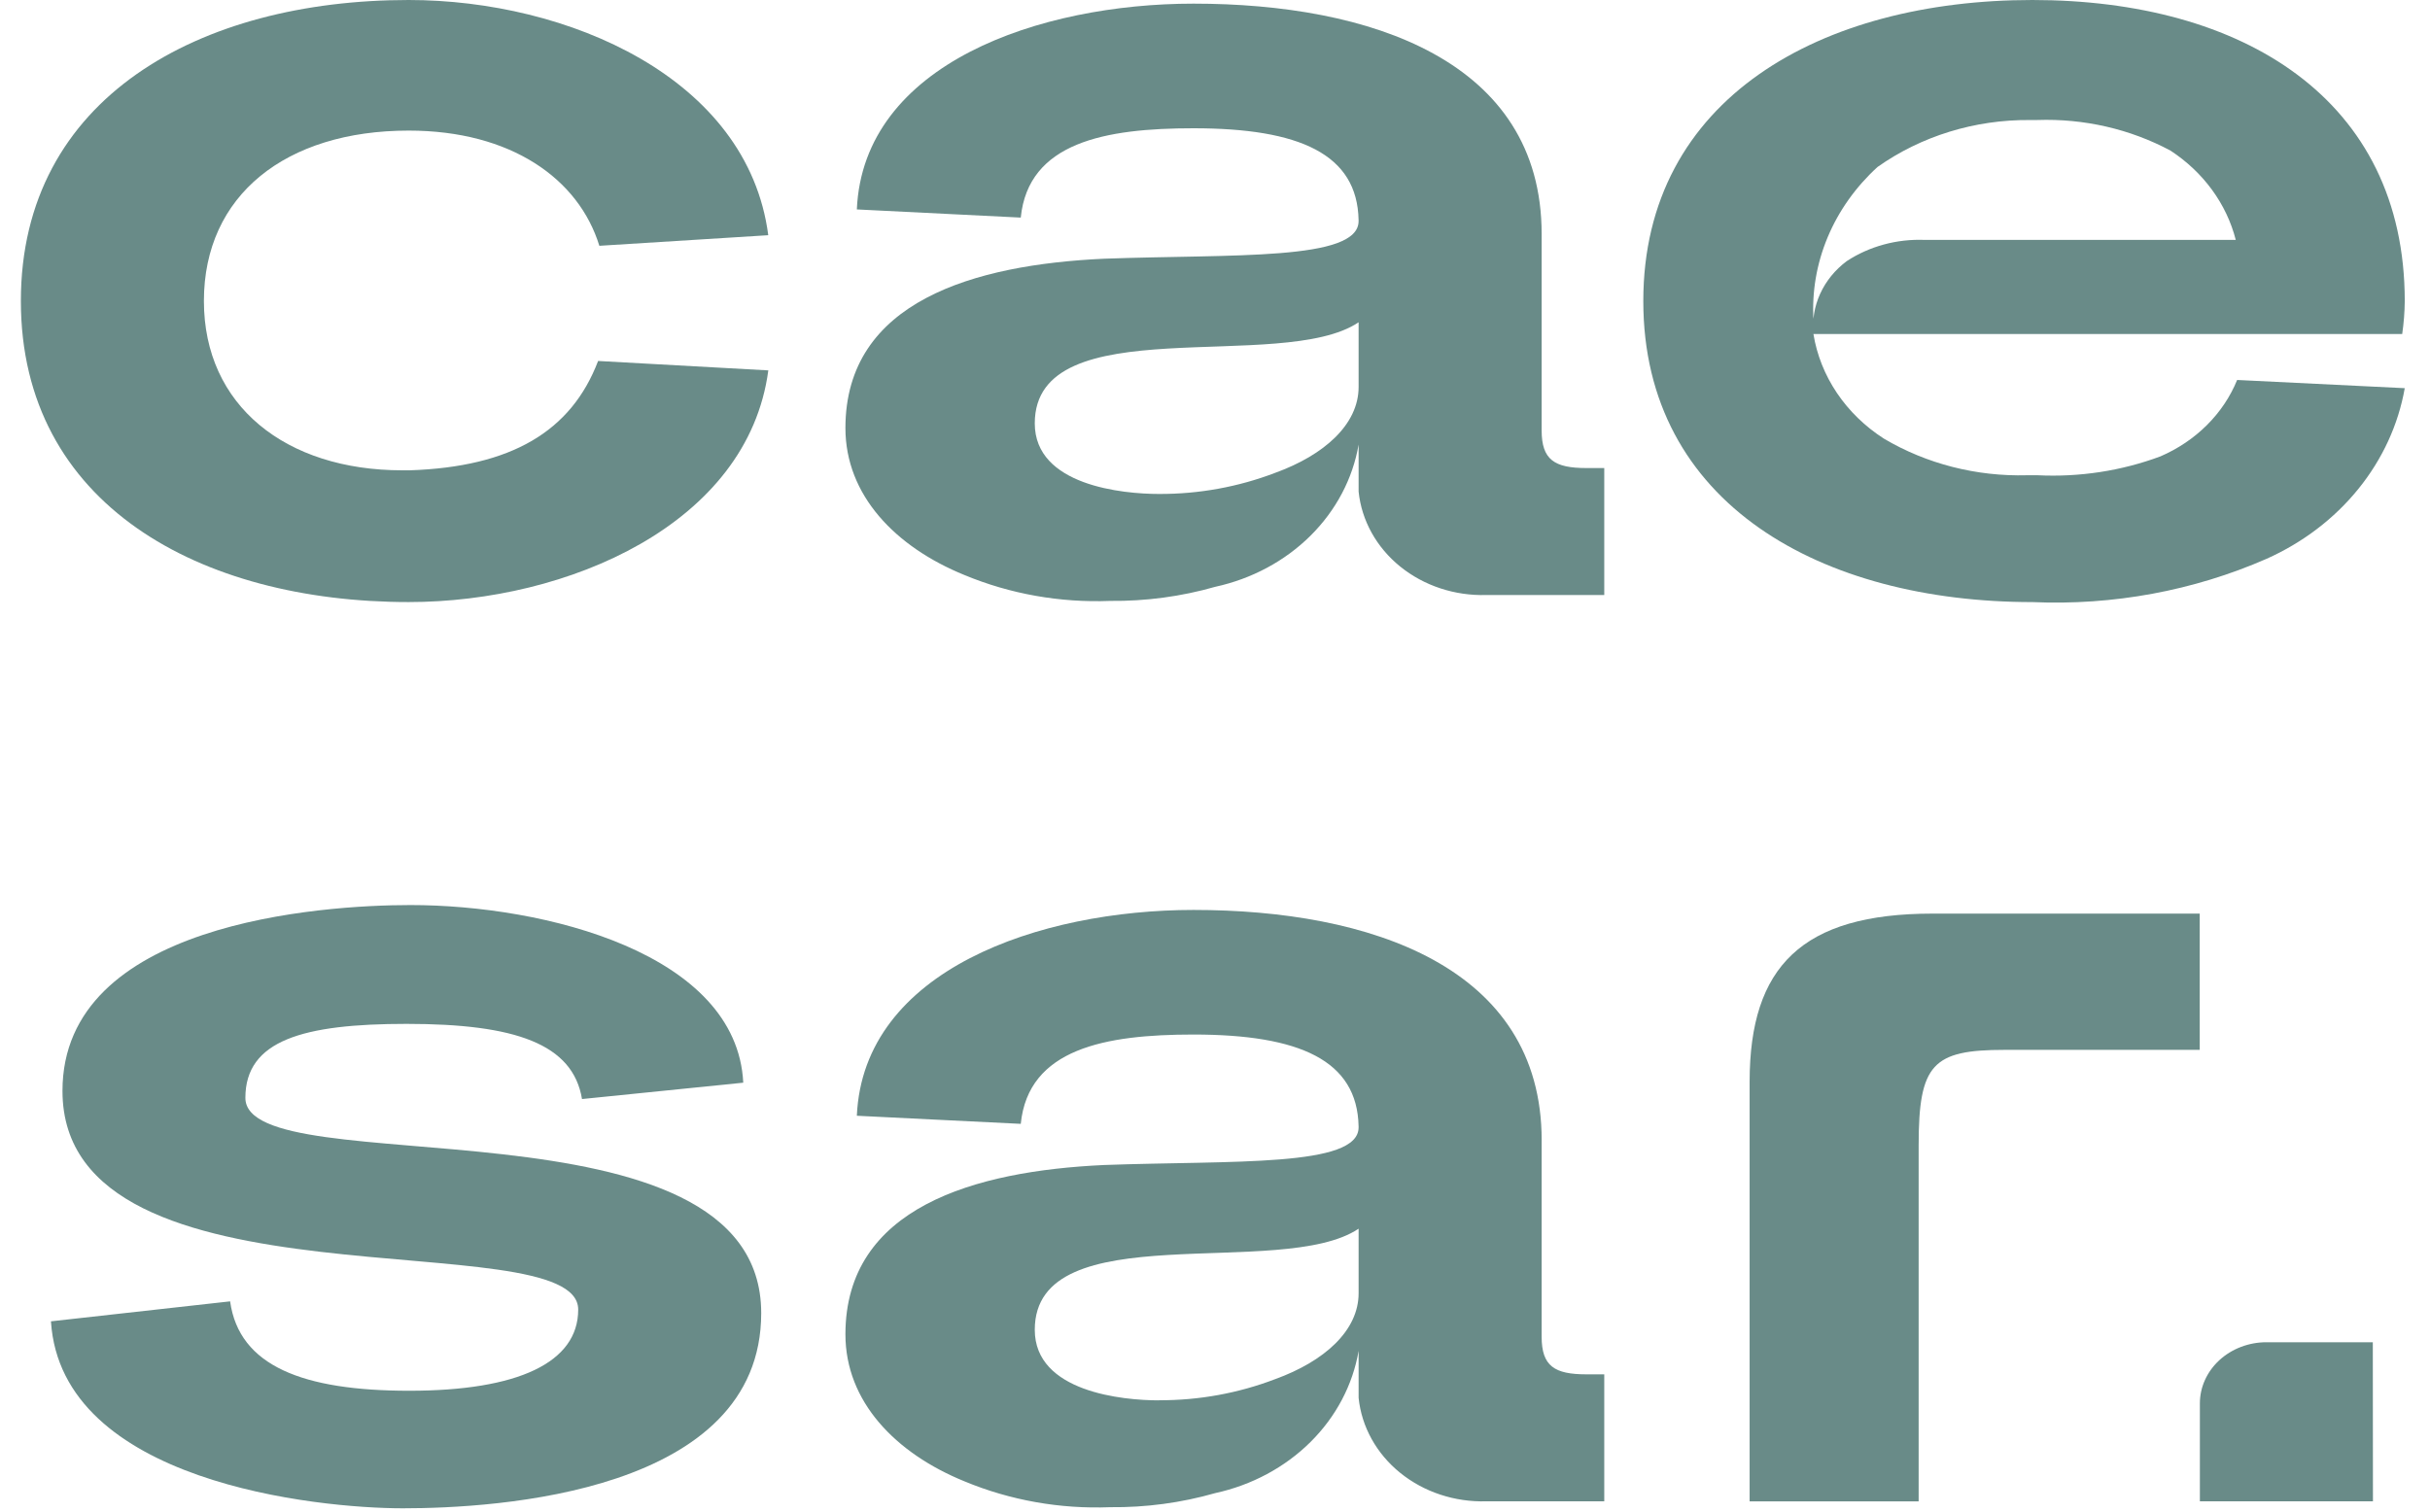 <svg width="90" height="56" viewBox="0 0 90 56" fill="none" xmlns="http://www.w3.org/2000/svg">
<path d="M15.136 0C21.013 0 27.696 2.876 28.454 8.714L22.198 9.106C21.434 6.622 18.925 4.838 15.136 4.838C10.587 4.838 7.552 7.231 7.552 11.151C7.552 15.03 10.587 17.424 14.899 17.424H15.184C18.93 17.296 21.155 15.989 22.152 13.373L28.456 13.722C27.697 19.428 21.013 22.305 15.137 22.305C7.409 22.306 0.773 18.691 0.773 11.151C0.773 3.611 7.409 0 15.136 0Z" fill="#698B88"/>
<path d="M57.098 8.67V15.945C57.098 17.035 57.572 17.34 58.757 17.34H59.417V22.044H55.054C53.883 22.079 52.74 21.702 51.86 20.99C50.98 20.278 50.429 19.284 50.319 18.212V16.469C50.103 17.733 49.482 18.909 48.536 19.848C47.59 20.786 46.362 21.445 45.008 21.74C43.749 22.1 42.437 22.276 41.118 22.262C39.262 22.335 37.412 22.007 35.719 21.303C33.158 20.26 31.312 18.343 31.312 15.858C31.312 11.154 36.095 9.806 40.885 9.585C45.667 9.411 50.318 9.673 50.318 8.19V8.152C50.27 5.71 48.136 4.752 44.204 4.752C40.931 4.752 38.086 5.273 37.806 8.061L31.735 7.759C31.973 2.354 38.511 0.135 44.205 0.135C50.699 0.135 57.098 2.221 57.098 8.67ZM42.925 18.3C44.403 18.306 45.868 18.039 47.233 17.516C49.039 16.861 50.319 15.728 50.319 14.334V11.94C47.473 13.855 38.325 11.373 38.325 15.685C38.325 17.994 41.593 18.3 42.925 18.3Z" fill="#698B88"/>
<path d="M88.968 12.375H67.164C67.29 13.15 67.586 13.893 68.035 14.56C68.484 15.226 69.076 15.802 69.775 16.251C71.354 17.186 73.205 17.659 75.083 17.607H75.462C77.016 17.684 78.569 17.446 80.011 16.91C81.326 16.344 82.348 15.327 82.857 14.077L89.065 14.381C88.826 15.735 88.236 17.015 87.345 18.115C86.455 19.215 85.289 20.102 83.948 20.702C81.244 21.886 78.264 22.437 75.272 22.306C67.499 22.306 60.863 18.692 60.863 11.155C60.863 3.618 67.495 0 75.272 0C83.05 0 89.065 3.661 89.065 11.155C89.061 11.564 89.029 11.971 88.97 12.376M75.177 4.447C73.138 4.43 71.153 5.043 69.537 6.187C68.73 6.924 68.101 7.81 67.692 8.787C67.283 9.764 67.104 10.809 67.166 11.853V12.375C67.114 11.866 67.199 11.353 67.414 10.882C67.629 10.411 67.967 9.995 68.399 9.673C69.241 9.122 70.259 8.846 71.291 8.888H82.806C82.465 7.551 81.604 6.374 80.387 5.579C78.894 4.78 77.185 4.387 75.459 4.446L75.177 4.447Z" fill="#698B88"/>
<path d="M8.523 48.212C8.855 50.611 11.226 51.524 15.158 51.524C19.186 51.524 21.415 50.481 21.415 48.516C21.415 45.207 2.314 48.821 2.314 40.416C2.314 34.183 11.886 33.53 15.205 33.53C20.177 33.53 27.29 35.317 27.528 40.111L21.556 40.717C21.216 38.672 19.086 37.932 15.06 37.932C11.226 37.932 9.088 38.542 9.088 40.673C9.088 43.942 28.193 40.328 28.193 48.647C28.193 55.311 18.384 55.879 14.921 55.879C11.743 55.879 2.266 54.92 1.887 48.952L8.523 48.212Z" fill="#698B88"/>
<path d="M57.098 42.246V49.522C57.098 50.611 57.572 50.916 58.757 50.916H59.417V55.62H55.054C53.883 55.655 52.74 55.278 51.86 54.566C50.98 53.854 50.429 52.86 50.319 51.788V50.045C50.103 51.309 49.482 52.485 48.536 53.424C47.59 54.362 46.362 55.021 45.008 55.316C43.749 55.676 42.437 55.852 41.118 55.838C39.262 55.912 37.412 55.583 35.719 54.879C33.158 53.836 31.312 51.919 31.312 49.434C31.312 44.731 36.095 43.383 40.885 43.161C45.667 42.987 50.318 43.249 50.318 41.767V41.727C50.27 39.285 48.136 38.327 44.204 38.327C40.931 38.327 38.086 38.848 37.806 41.636L31.735 41.336C31.976 35.931 38.513 33.711 44.207 33.711C50.701 33.711 57.099 35.798 57.099 42.246M42.925 51.876C44.403 51.882 45.868 51.615 47.233 51.092C49.039 50.438 50.319 49.305 50.319 47.91V45.52C47.473 47.435 38.325 44.954 38.325 49.265C38.325 51.575 41.593 51.88 42.925 51.88" fill="#698B88"/>
<path d="M81.472 38.895H74.24C71.584 38.895 71.061 39.417 71.061 42.426V55.622H64.801V40.076C64.801 35.805 66.745 33.847 71.579 33.847H81.471L81.472 38.895Z" fill="#698B88"/>
<path d="M87.882 49.727H83.947C83.622 49.726 83.301 49.785 83.001 49.899C82.701 50.013 82.429 50.18 82.199 50.391C81.97 50.602 81.788 50.852 81.664 51.128C81.54 51.403 81.476 51.699 81.477 51.997V55.621H87.887L87.882 49.727Z" fill="#698B88"/>
</svg>
